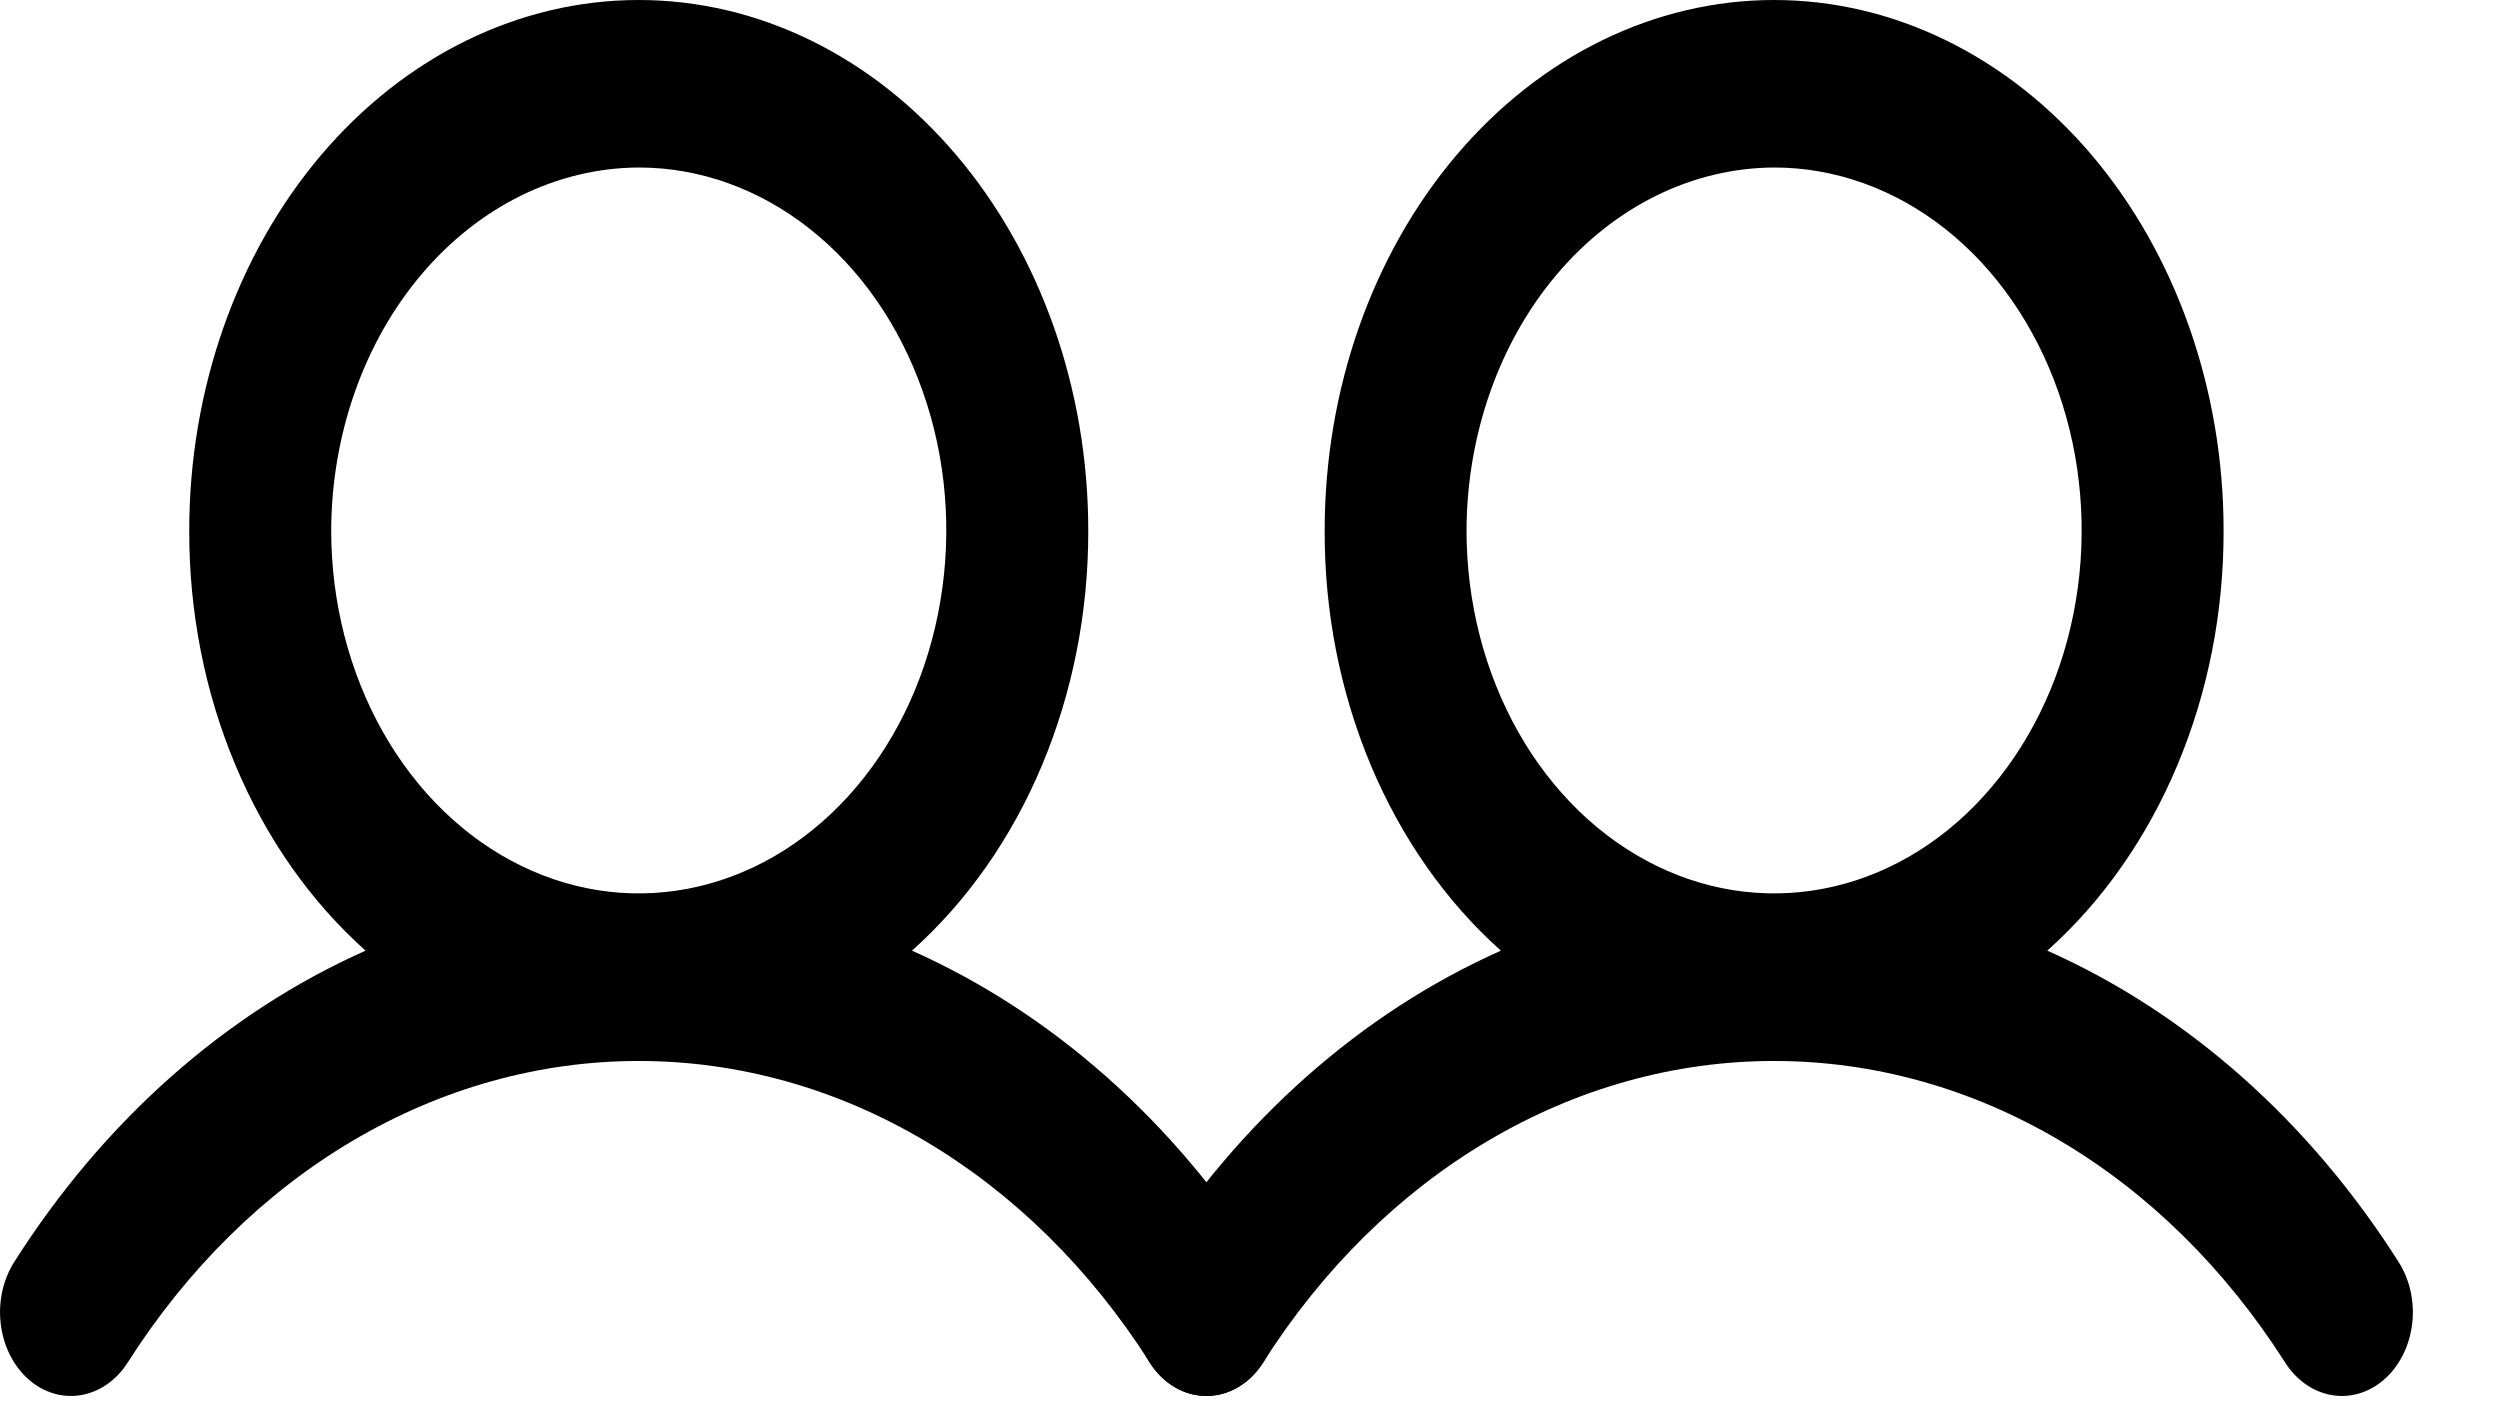<svg xmlns="http://www.w3.org/2000/svg" width="23" height="13" viewBox="0 0 23 13" fill="none"><path d="M8.39 8.746C8.896 8.294 9.306 7.71 9.587 7.039C9.868 6.368 10.014 5.629 10.012 4.88C10.012 3.586 9.576 2.345 8.8 1.429C8.025 0.514 6.973 0 5.876 0C4.78 0 3.728 0.514 2.952 1.429C2.177 2.345 1.741 3.586 1.741 4.88C1.739 5.629 1.884 6.368 2.166 7.039C2.447 7.71 2.857 8.294 3.363 8.746C2.076 9.319 0.955 10.312 0.131 11.61C0.027 11.774 -0.018 11.979 0.007 12.181C0.031 12.384 0.123 12.566 0.261 12.689C0.4 12.812 0.574 12.864 0.745 12.835C0.917 12.806 1.071 12.698 1.175 12.535C1.723 11.674 2.432 10.974 3.248 10.493C4.064 10.011 4.964 9.761 5.876 9.761C6.789 9.761 7.688 10.011 8.504 10.493C9.32 10.974 10.03 11.674 10.578 12.535C10.681 12.698 10.836 12.806 11.008 12.835C11.179 12.864 11.353 12.812 11.492 12.689C11.56 12.628 11.618 12.552 11.662 12.465C11.705 12.378 11.734 12.282 11.746 12.181C11.758 12.081 11.754 11.979 11.732 11.881C11.711 11.783 11.674 11.691 11.622 11.61C10.798 10.312 9.676 9.319 8.39 8.746ZM5.876 1.541C6.436 1.541 6.983 1.737 7.448 2.104C7.914 2.471 8.276 2.992 8.49 3.603C8.705 4.213 8.761 4.884 8.651 5.532C8.542 6.18 8.273 6.775 7.877 7.242C7.481 7.709 6.977 8.027 6.428 8.155C5.88 8.284 5.311 8.218 4.794 7.965C4.277 7.713 3.835 7.285 3.524 6.736C3.213 6.186 3.047 5.541 3.047 4.88C3.05 3.996 3.349 3.148 3.879 2.523C4.409 1.897 5.127 1.545 5.876 1.541Z" fill="black"></path><path d="M18.835 8.746C19.341 8.294 19.751 7.71 20.032 7.039C20.314 6.368 20.459 5.629 20.457 4.88C20.457 3.586 20.021 2.345 19.246 1.429C18.47 0.514 17.418 0 16.322 0C15.225 0 14.173 0.514 13.398 1.429C12.622 2.345 12.187 3.586 12.187 4.88C12.184 5.629 12.33 6.368 12.611 7.039C12.893 7.71 13.302 8.294 13.808 8.746C12.522 9.319 11.4 10.312 10.576 11.61C10.472 11.774 10.427 11.979 10.452 12.181C10.476 12.384 10.568 12.566 10.707 12.689C10.845 12.812 11.019 12.864 11.191 12.835C11.362 12.806 11.517 12.698 11.621 12.535C12.168 11.674 12.878 10.974 13.694 10.493C14.51 10.011 15.409 9.761 16.322 9.761C17.234 9.761 18.134 10.011 18.95 10.493C19.766 10.974 20.475 11.674 21.023 12.535C21.127 12.698 21.281 12.806 21.453 12.835C21.624 12.864 21.798 12.812 21.937 12.689C22.006 12.628 22.063 12.552 22.107 12.465C22.151 12.378 22.179 12.282 22.192 12.181C22.204 12.081 22.199 11.979 22.178 11.881C22.156 11.783 22.119 11.691 22.067 11.61C21.243 10.312 20.122 9.319 18.835 8.746ZM16.322 1.541C16.881 1.541 17.428 1.737 17.894 2.104C18.359 2.471 18.721 2.992 18.936 3.603C19.15 4.213 19.206 4.884 19.097 5.532C18.988 6.18 18.718 6.775 18.322 7.242C17.927 7.709 17.422 8.027 16.874 8.155C16.325 8.284 15.756 8.218 15.239 7.965C14.722 7.713 14.28 7.285 13.969 6.736C13.658 6.186 13.492 5.541 13.492 4.88C13.495 3.996 13.794 3.148 14.324 2.523C14.854 1.897 15.572 1.545 16.322 1.541Z" fill="black"></path></svg>